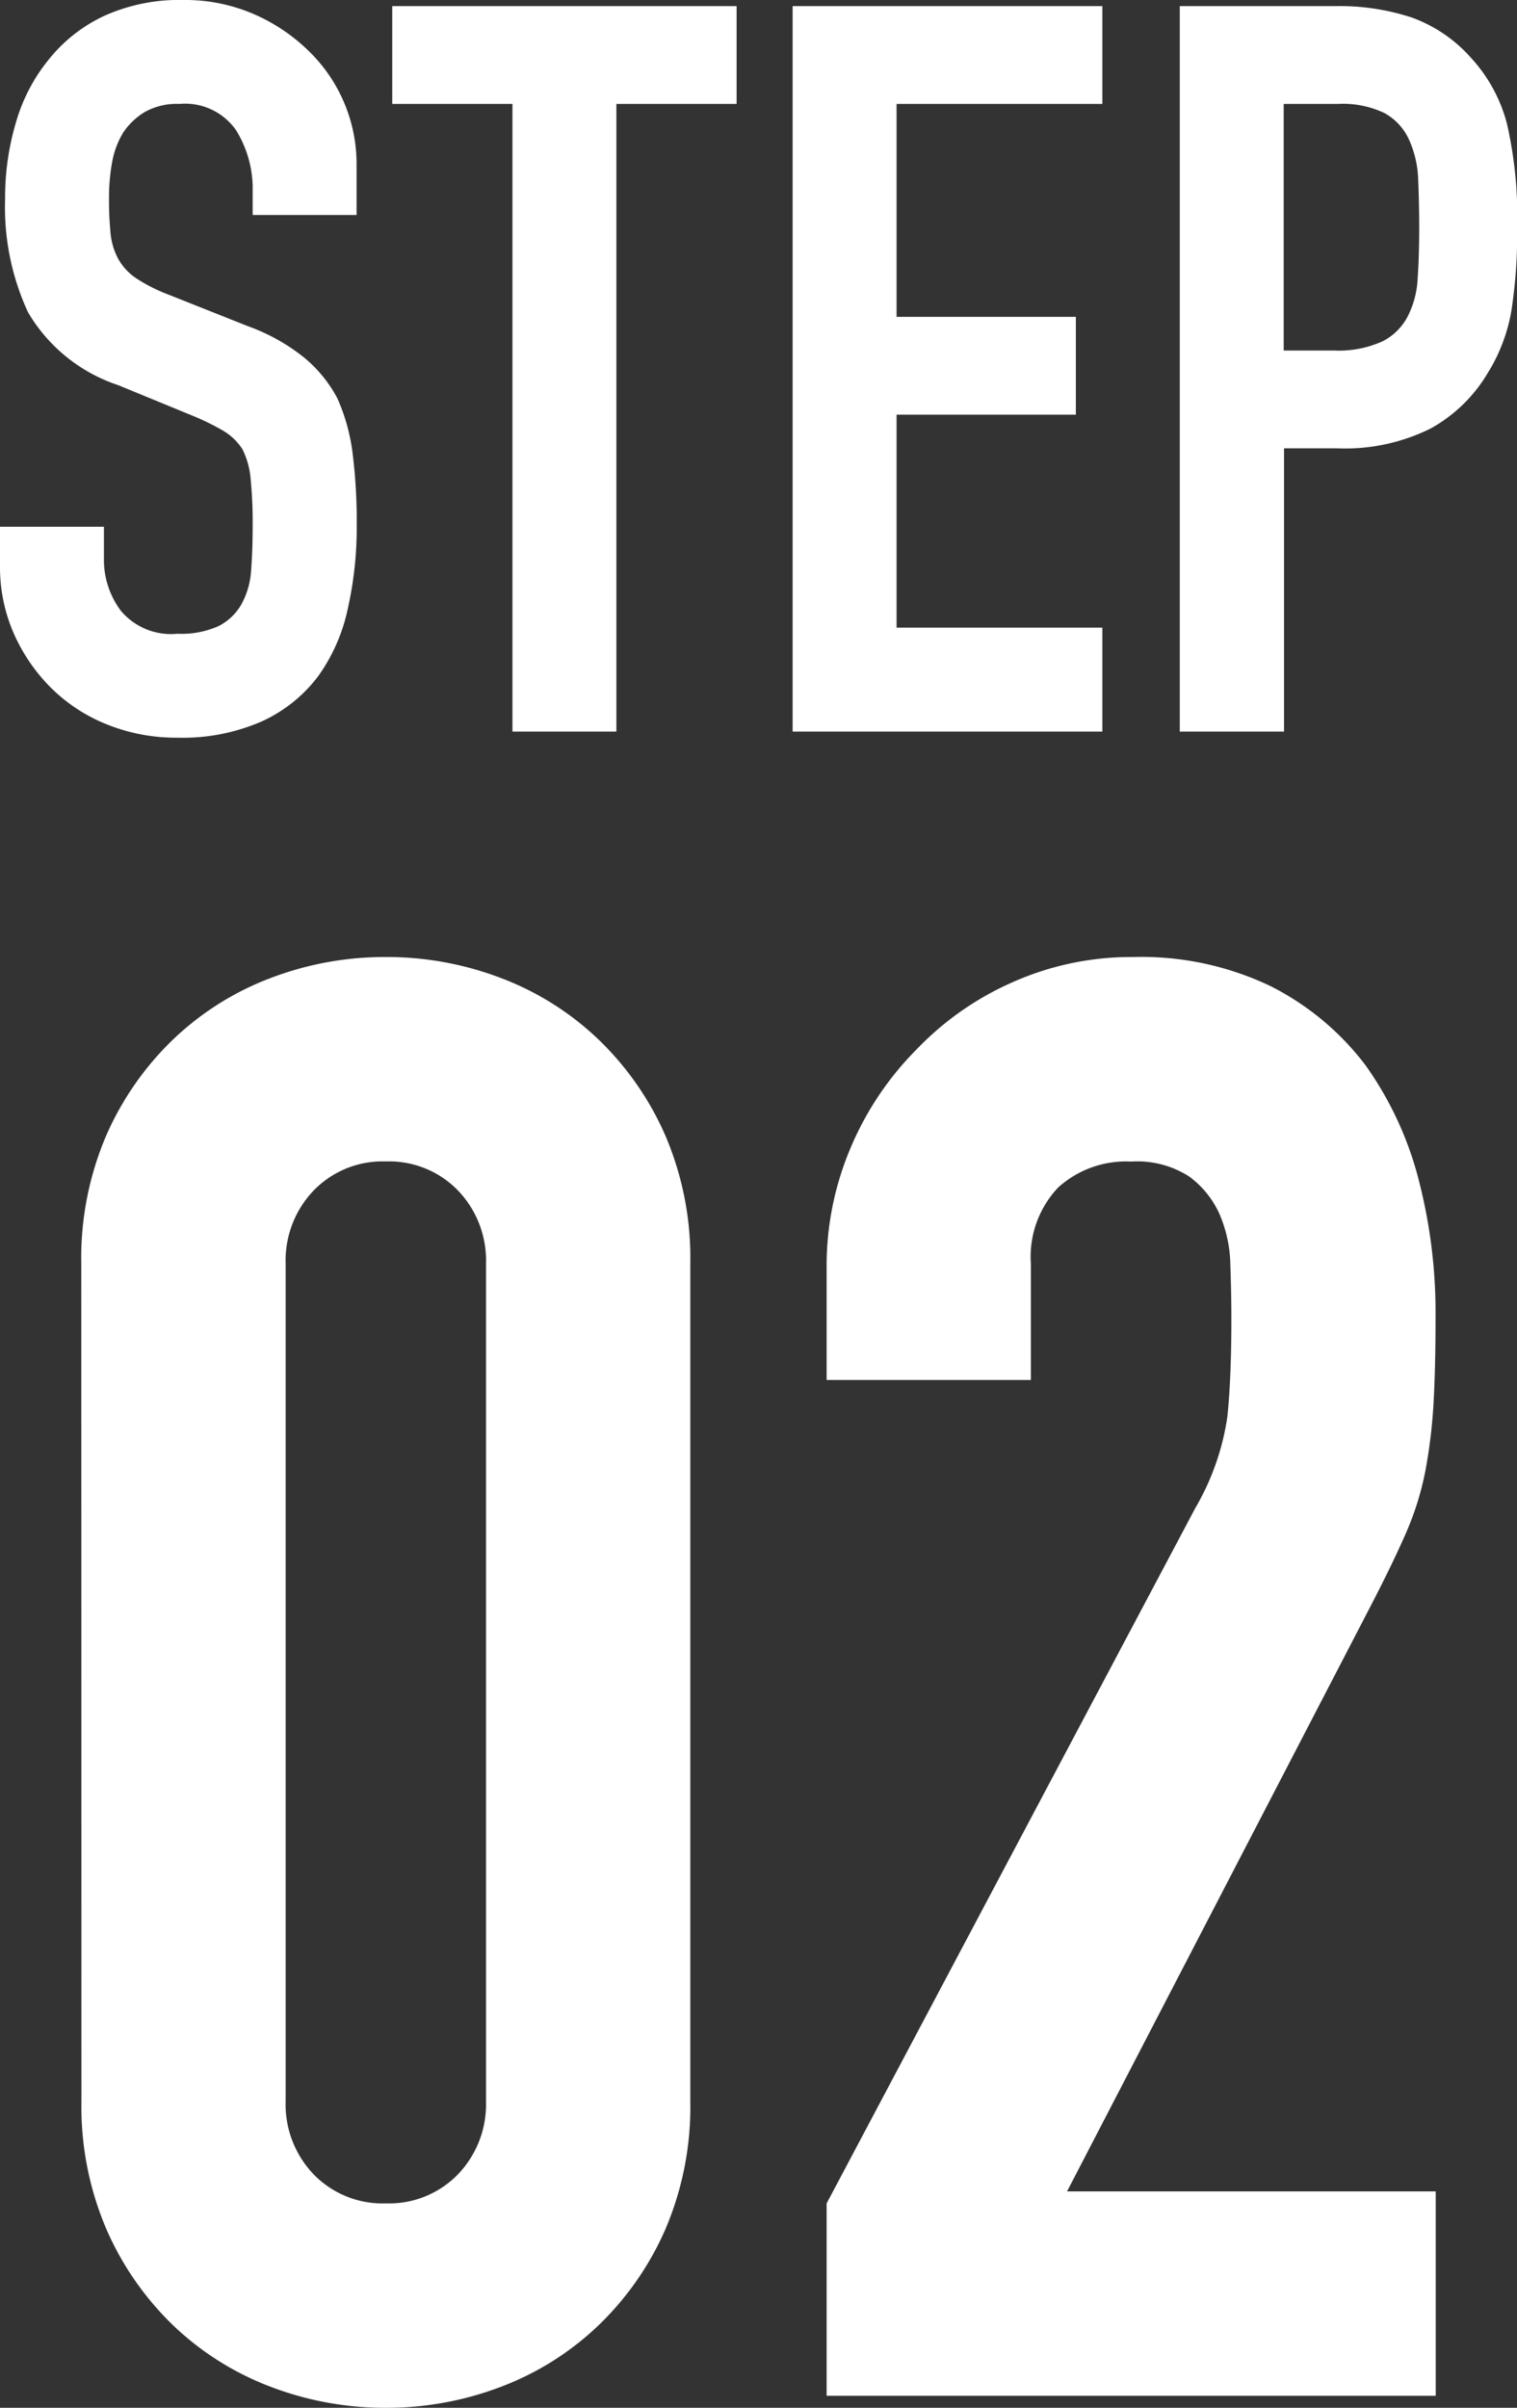 <svg xmlns="http://www.w3.org/2000/svg" width="44.67" height="70.894"><rect width="100%" height="100%" fill="#333333" stroke="none"/><path d="M10.5 6.33H7.44v-.69a3.267 3.267 0 0 0-.495-1.815A1.831 1.831 0 0 0 5.28 3.06a1.925 1.925 0 0 0-1.02.24 2.012 2.012 0 0 0-.63.6 2.537 2.537 0 0 0-.33.885 5.778 5.778 0 0 0-.09 1.035 10.143 10.143 0 0 0 .045 1.05 1.993 1.993 0 0 0 .225.75 1.668 1.668 0 0 0 .525.57 4.823 4.823 0 0 0 .945.48l2.34.93a5.8 5.8 0 0 1 1.65.915 3.956 3.956 0 0 1 .995 1.215 5.679 5.679 0 0 1 .45 1.635 16.18 16.18 0 0 1 .12 2.085 10.994 10.994 0 0 1-.27 2.5 5.277 5.277 0 0 1-.87 1.965A4.318 4.318 0 0 1 7.71 21.24a5.82 5.82 0 0 1-2.49.48 5.447 5.447 0 0 1-2.07-.39 4.924 4.924 0 0 1-1.65-1.08 5.256 5.256 0 0 1-1.095-1.6A4.874 4.874 0 0 1 0 16.655V15.51h3.06v.96a2.5 2.5 0 0 0 .5 1.515 1.928 1.928 0 0 0 1.665.675 2.685 2.685 0 0 0 1.21-.225 1.615 1.615 0 0 0 .675-.645 2.369 2.369 0 0 0 .285-1.005q.045-.585.045-1.305a12.931 12.931 0 0 0-.06-1.38 2.375 2.375 0 0 0-.24-.87 1.687 1.687 0 0 0-.555-.54 7.112 7.112 0 0 0-.915-.45l-2.19-.9A4.85 4.85 0 0 1 .825 9.195 7.379 7.379 0 0 1 .15 5.85a7.76 7.76 0 0 1 .33-2.28 5.186 5.186 0 0 1 .99-1.86A4.537 4.537 0 0 1 3.075.465 5.357 5.357 0 0 1 5.4 0a5.077 5.077 0 0 1 2.085.42A5.371 5.371 0 0 1 9.12 1.53a4.635 4.635 0 0 1 1.38 3.3Zm4.59 15.21V3.06h-3.54V.18h10.14v2.88h-3.54v18.48Zm8.25 0V.18h9.12v2.88H26.4v6.27h5.28v2.88H26.4v6.27h6.06v3.06Zm11.4 0V.18h4.595a6.823 6.823 0 0 1 2.22.33 4.259 4.259 0 0 1 1.74 1.17 4.575 4.575 0 0 1 1.08 1.965 12.289 12.289 0 0 1 .3 3.045 15.1 15.1 0 0 1-.165 2.43 5.08 5.08 0 0 1-.7 1.86 4.467 4.467 0 0 1-1.68 1.635 5.654 5.654 0 0 1-2.76.585h-1.56v8.34ZM37.8 3.06v7.26h1.47a3.127 3.127 0 0 0 1.44-.27 1.7 1.7 0 0 0 .75-.75 2.742 2.742 0 0 0 .285-1.11q.045-.66.045-1.47 0-.75-.03-1.425a3.083 3.083 0 0 0-.27-1.185 1.7 1.7 0 0 0-.72-.78 2.858 2.858 0 0 0-1.38-.27ZM2.393 37.205a9.175 9.175 0 0 1 .737-3.776 8.835 8.835 0 0 1 1.976-2.832 8.5 8.5 0 0 1 2.862-1.8 9.43 9.43 0 0 1 3.392-.619 9.43 9.43 0 0 1 3.392.619 8.5 8.5 0 0 1 2.862 1.8 8.835 8.835 0 0 1 1.976 2.832 9.175 9.175 0 0 1 .737 3.776v24.662a9.175 9.175 0 0 1-.735 3.773 8.835 8.835 0 0 1-1.977 2.835 8.5 8.5 0 0 1-2.862 1.8 9.43 9.43 0 0 1-3.392.619 9.43 9.43 0 0 1-3.392-.619 8.5 8.5 0 0 1-2.862-1.8 8.835 8.835 0 0 1-1.972-2.835 9.175 9.175 0 0 1-.737-3.776Zm6.018 24.662a2.976 2.976 0 0 0 .824 2.153 2.823 2.823 0 0 0 2.124.855 2.823 2.823 0 0 0 2.126-.855 2.976 2.976 0 0 0 .826-2.153V37.205a2.976 2.976 0 0 0-.826-2.153 2.823 2.823 0 0 0-2.124-.855 2.823 2.823 0 0 0-2.124.855 2.976 2.976 0 0 0-.826 2.153Zm15.93 8.673v-5.664l10.856-20.473a7.475 7.475 0 0 0 .944-2.685q.118-1.151.118-2.861 0-.767-.03-1.622a3.937 3.937 0 0 0-.324-1.5 2.793 2.793 0 0 0-.885-1.092 2.818 2.818 0 0 0-1.711-.442 2.974 2.974 0 0 0-2.154.767 2.971 2.971 0 0 0-.8 2.242v3.422h-6.014v-3.3a8.891 8.891 0 0 1 .708-3.54 9.134 9.134 0 0 1 1.947-2.9 8.835 8.835 0 0 1 2.832-1.977 8.584 8.584 0 0 1 3.54-.737 8.822 8.822 0 0 1 4.041.855 8.062 8.062 0 0 1 2.8 2.331 10.16 10.16 0 0 1 1.563 3.363 15.572 15.572 0 0 1 .5 4.012q0 1.534-.059 2.566a15.53 15.53 0 0 1-.236 1.976 8.71 8.71 0 0 1-.59 1.888q-.413.944-1.121 2.3l-8.845 17.053h10.856v6.018Z" fill="#fff"/></svg>